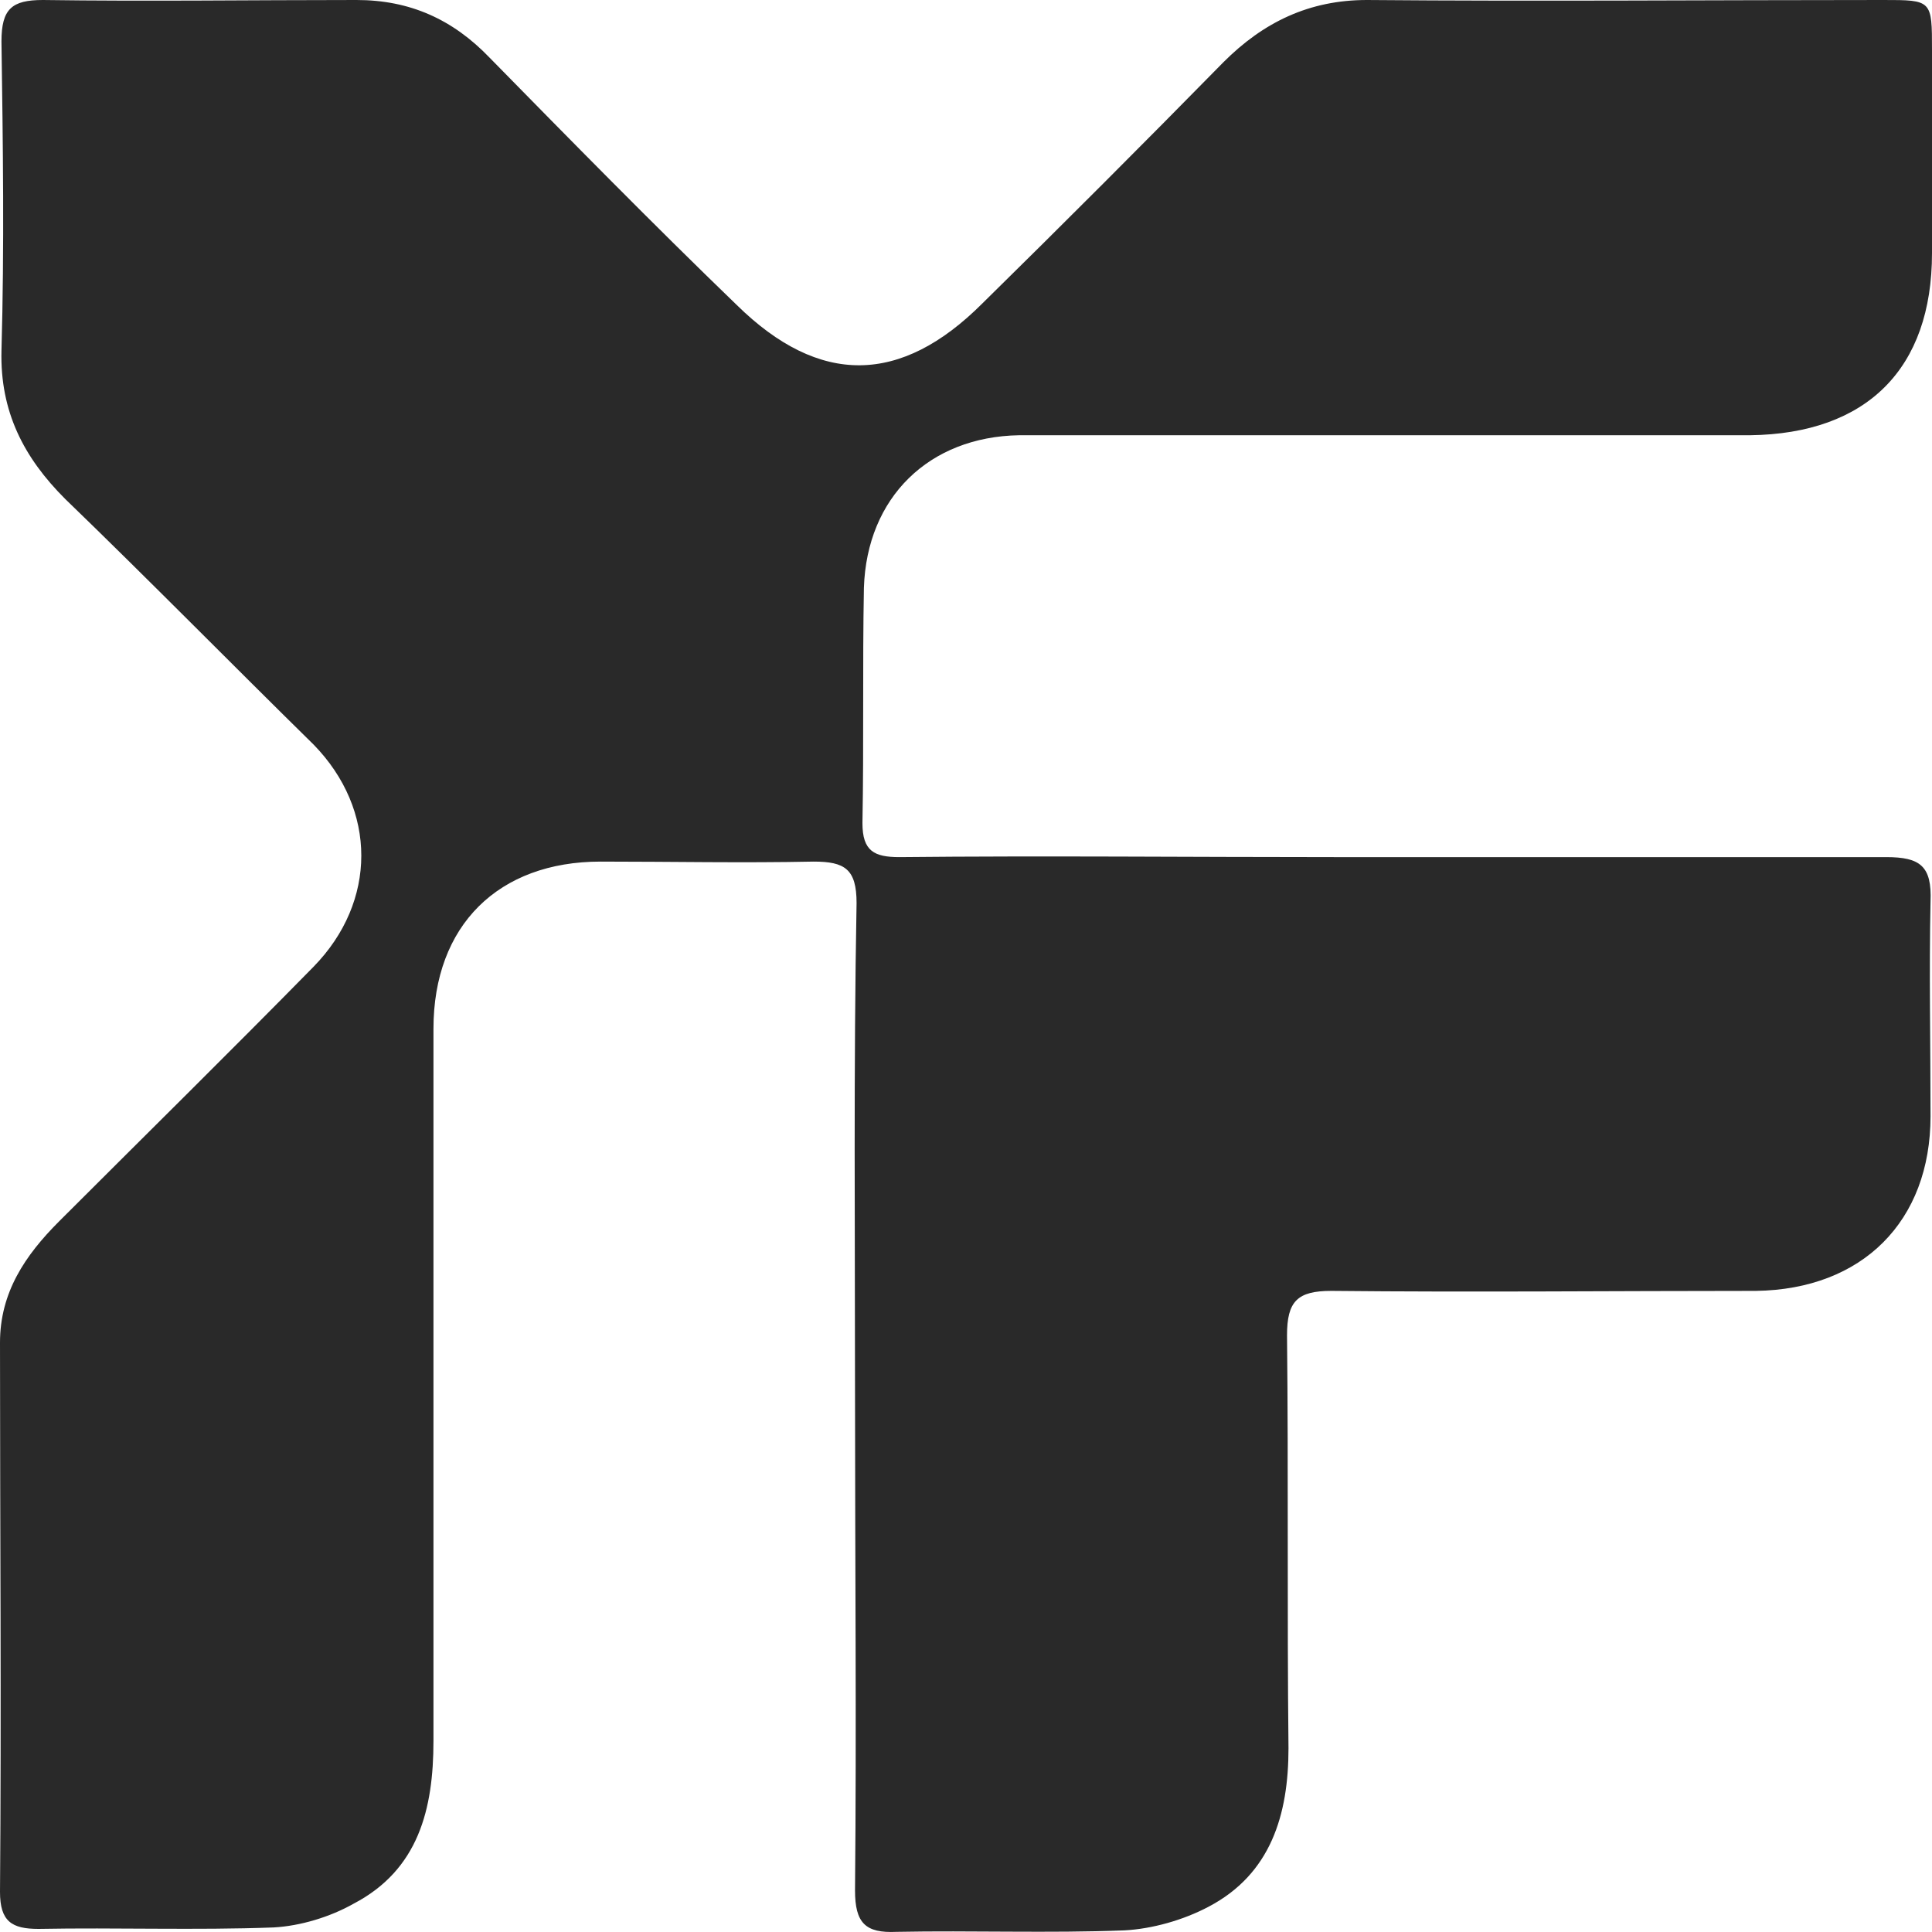 <svg width="25" height="25" viewBox="0 0 25 25" fill="none" xmlns="http://www.w3.org/2000/svg">
<path d="M24.981 14.443C24.981 15.803 24.1 16.685 22.722 16.704C20.884 16.704 19.066 16.723 17.228 16.704C16.788 16.704 16.654 16.838 16.654 17.279C16.673 19.06 16.654 20.841 16.673 22.623C16.673 23.485 16.443 24.251 15.639 24.673C15.314 24.845 14.912 24.96 14.548 24.979C13.572 25.017 12.577 24.979 11.6 24.998C11.198 25.017 11.064 24.883 11.064 24.462C11.084 22.316 11.064 20.19 11.064 18.045C11.064 15.918 11.045 13.811 11.084 11.685C11.084 11.244 10.93 11.149 10.528 11.149C9.609 11.168 8.691 11.149 7.772 11.149C6.451 11.149 5.609 11.972 5.609 13.313C5.609 16.378 5.609 19.462 5.609 22.527C5.609 23.408 5.417 24.194 4.575 24.634C4.269 24.807 3.886 24.922 3.541 24.941C2.527 24.979 1.512 24.941 0.498 24.96C0.153 24.96 0 24.864 0 24.481C0.019 22.106 0 19.75 0 17.374C0 16.723 0.325 16.244 0.766 15.803C1.857 14.712 2.967 13.62 4.058 12.509C4.881 11.666 4.881 10.478 4.058 9.635C3.005 8.601 1.933 7.509 0.842 6.455C0.306 5.919 0 5.325 0.019 4.54C0.057 3.199 0.038 1.858 0.019 0.536C0.019 0.115 0.153 0 0.555 0C1.914 0.019 3.254 0 4.613 0C5.302 0 5.858 0.249 6.336 0.747C7.389 1.82 8.442 2.893 9.533 3.946C10.605 5 11.658 4.98 12.711 3.927C13.763 2.893 14.797 1.858 15.831 0.805C16.348 0.287 16.941 0 17.688 0C19.908 0.019 22.148 0 24.368 0C25 0 25 0 25 0.651C25 1.532 25 2.414 25 3.276C25 4.77 24.158 5.613 22.645 5.632C19.908 5.632 17.171 5.632 14.433 5.632C14.012 5.632 13.61 5.632 13.189 5.632C12.021 5.651 11.217 6.436 11.179 7.605C11.16 8.62 11.179 9.635 11.16 10.651C11.16 11.014 11.313 11.091 11.639 11.091C13.514 11.072 15.39 11.091 17.267 11.091C19.64 11.091 22.033 11.091 24.407 11.091C24.847 11.091 25 11.206 24.981 11.666C24.962 12.566 24.981 13.505 24.981 14.443Z" fill="#292929"/>
</svg>
